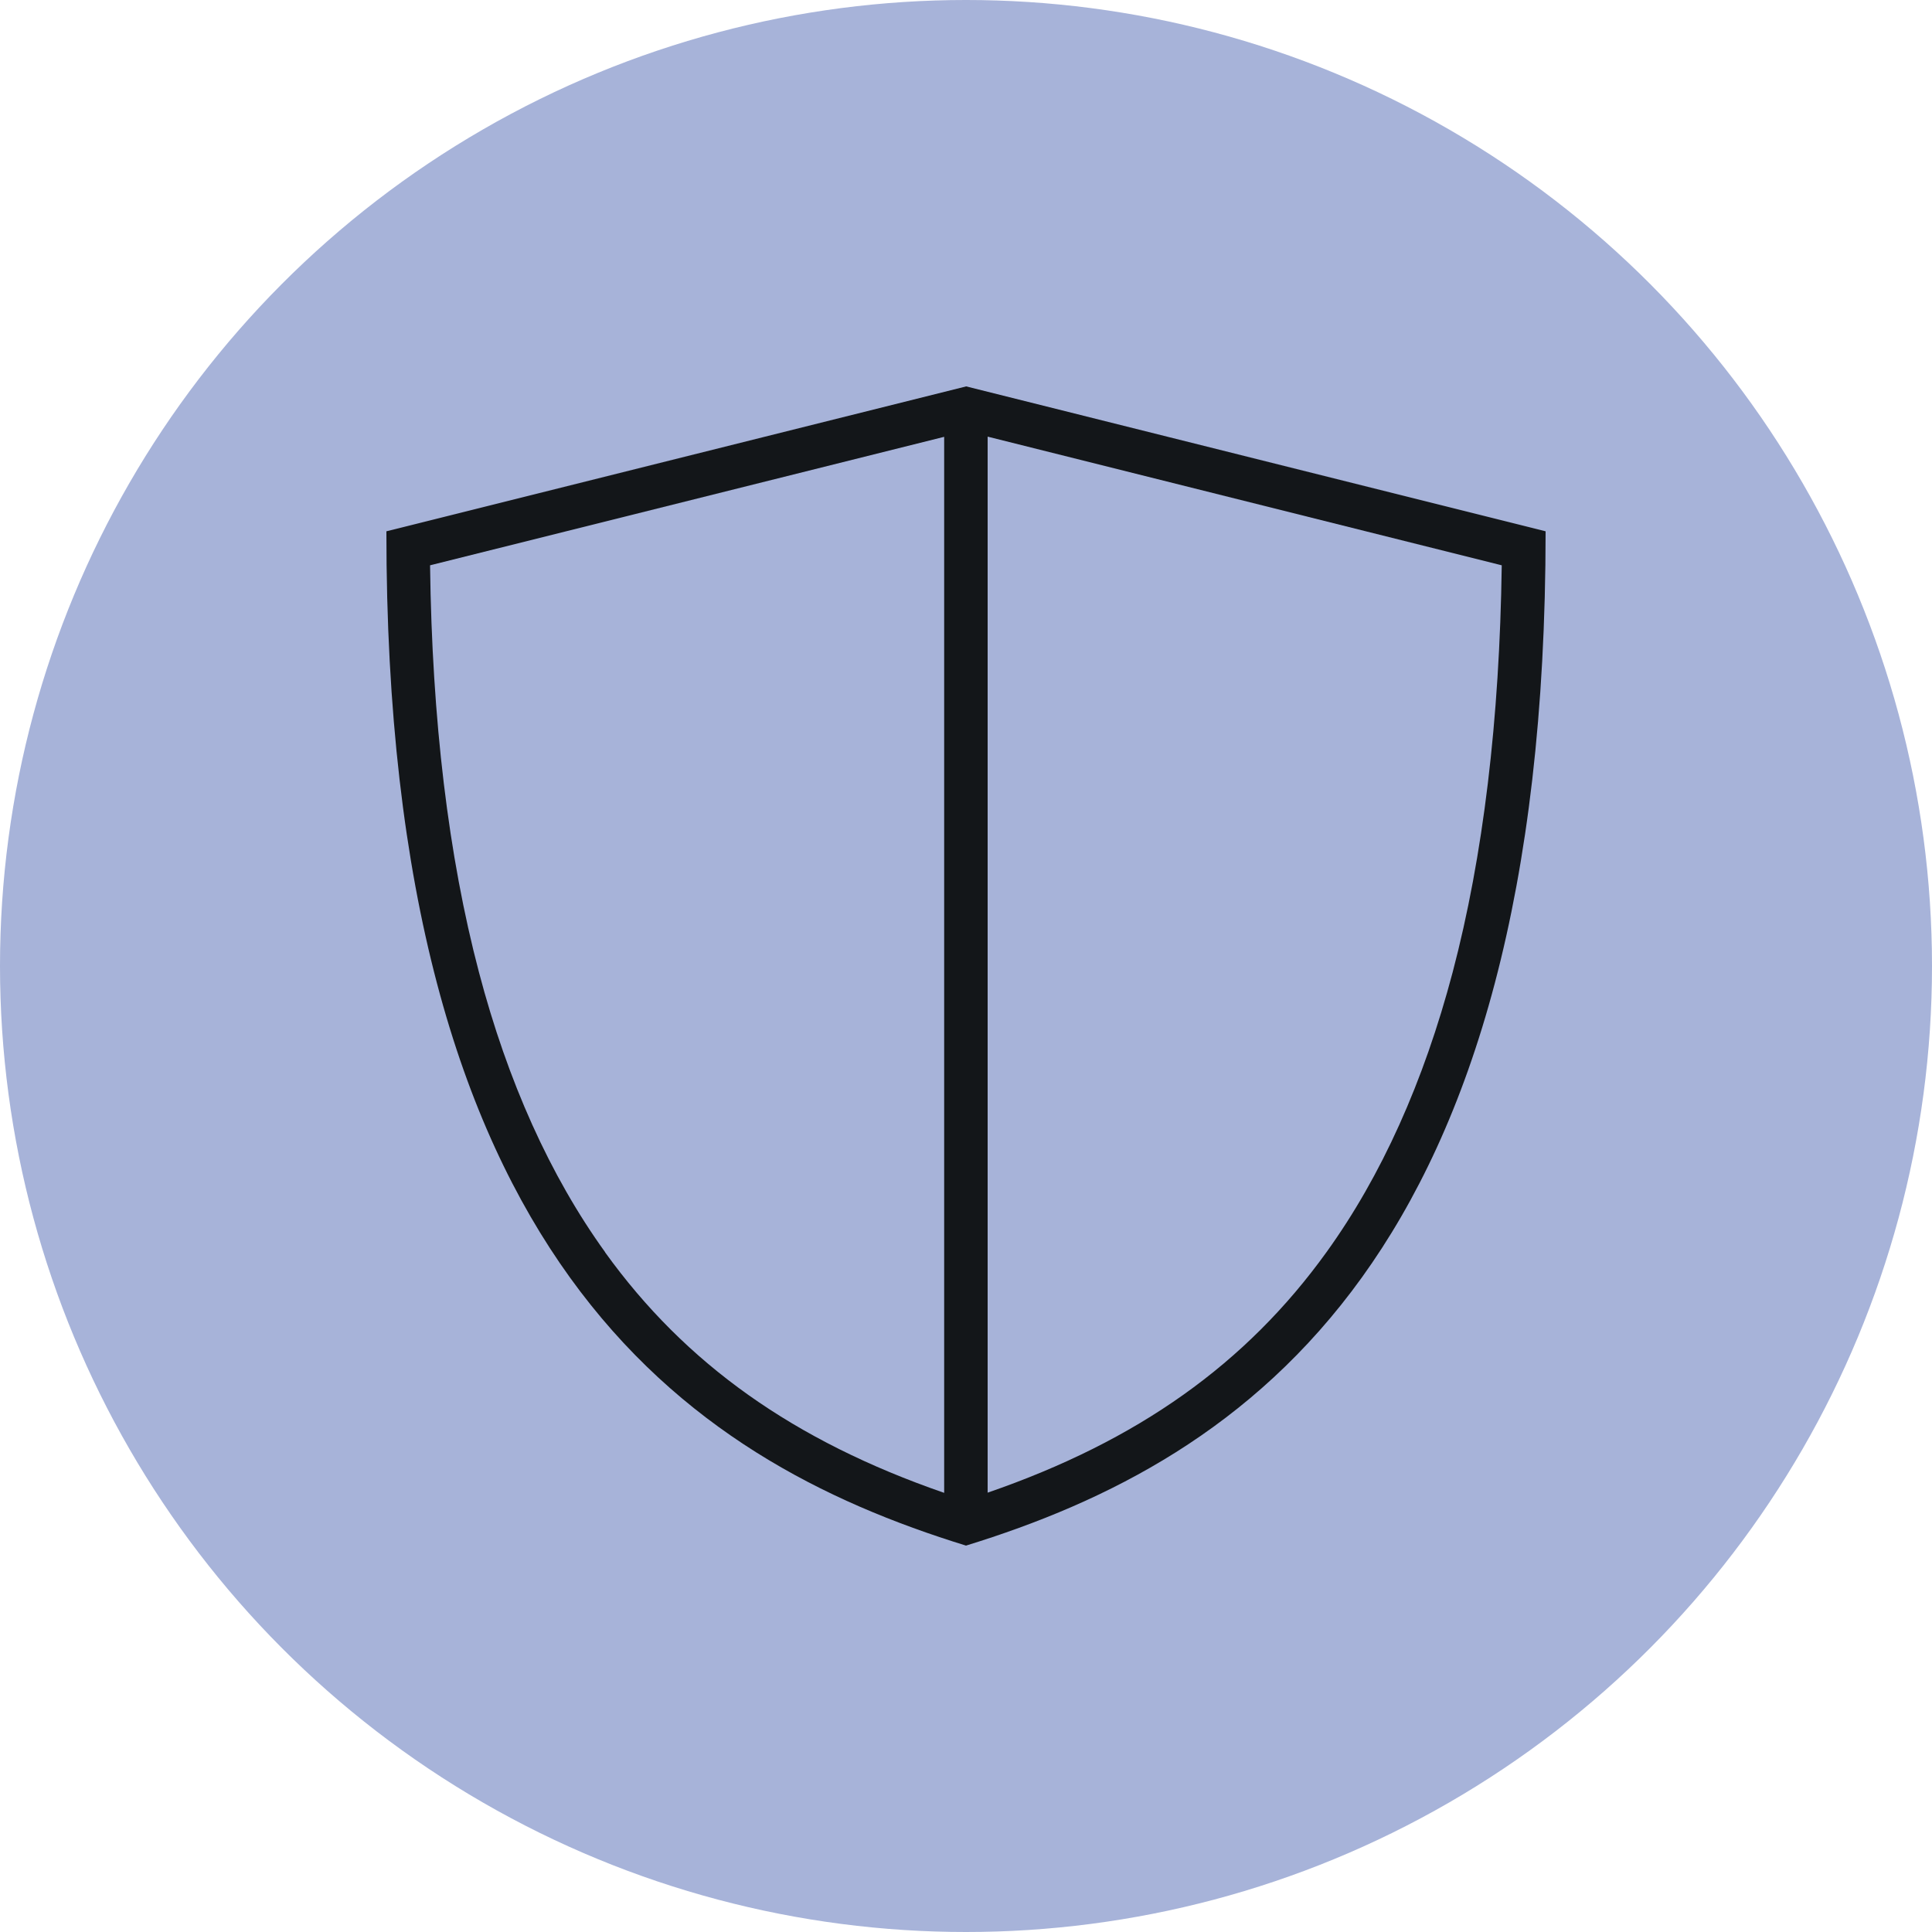 <?xml version="1.0" encoding="UTF-8"?> <svg xmlns="http://www.w3.org/2000/svg" id="Layer_1" viewBox="0 0 100 100"><defs><style> .cls-1 { fill: #a7b3d9; } .cls-2 { fill: #131619; } </style></defs><circle class="cls-1" cx="50" cy="50" r="50"></circle><path class="cls-2" d="M68.66,64.81c-4.16,5.78-9.77,9.77-17.54,12.45V22.6l26.61,6.66c-.11,7.99-.96,15.07-2.54,21.06-1.5,5.68-3.69,10.55-6.53,14.49h0ZM31.32,64.81c-2.84-3.94-5.04-8.82-6.53-14.49-1.58-5.99-2.43-13.07-2.53-21.06l26.61-6.65v54.66c-7.78-2.69-13.39-6.67-17.55-12.45h0ZM50.01,20l-30.01,7.5c-.03,37.5,15.36,47.99,30,52.5,14.64-4.51,30-15,30-52.5l-29.99-7.5h0Z"></path></svg> 